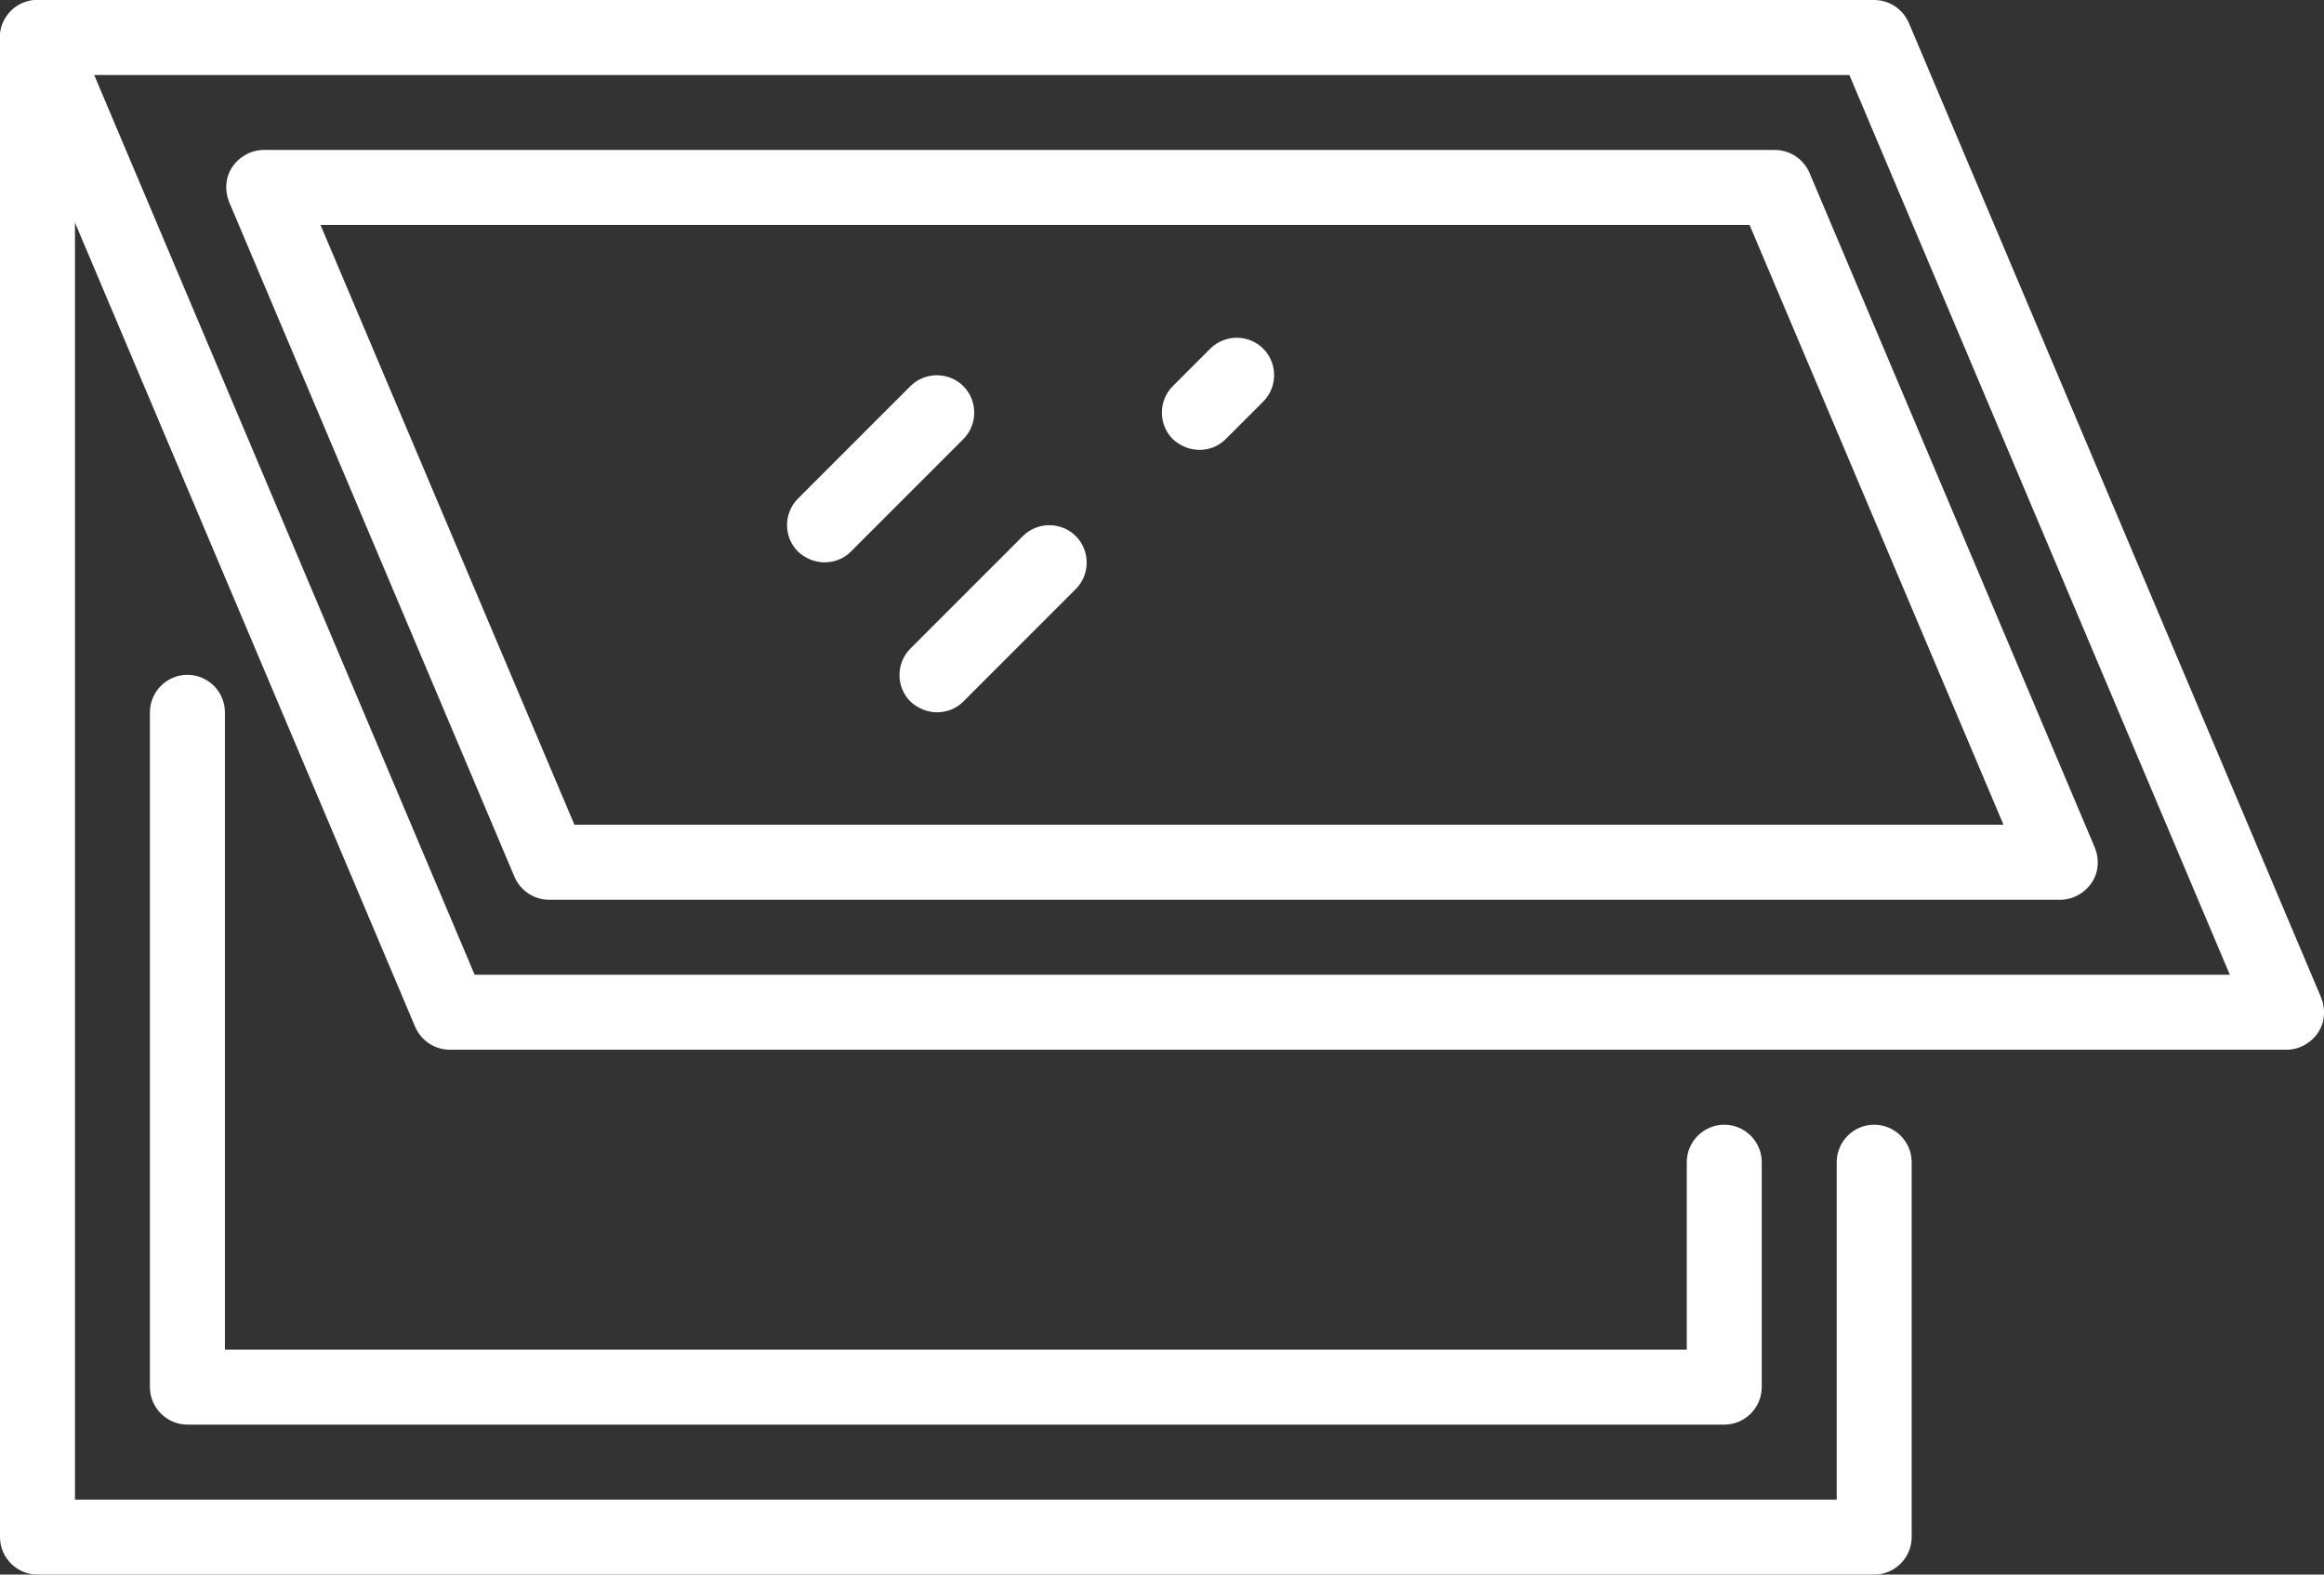 <?xml version="1.0" encoding="UTF-8"?>
<svg xmlns="http://www.w3.org/2000/svg" version="1.1" viewBox="0 0 496 336">
  <rect x="0" y="0" width="496" height="336" fill="#333333" stroke="none"/>
  <defs>
    <style>
      .cls-1 {
        fill: #fff;
      }
    </style>
  </defs>
  <!-- Generator: Adobe Illustrator 28.7.3, SVG Export Plug-In . SVG Version: 1.2.0 Build 164)  -->
  <g>
    <g id="Layer_1">
      <g>
        <path class="cls-1" d="M488,224H96c-3.2,0-6.1-1.9-7.4-4.9L.6,11.1C-.4,8.6-.2,5.8,1.3,3.6,2.8,1.3,5.3,0,8,0h392c3.2,0,6.1,1.9,7.4,4.9l88,208c1,2.5.8,5.3-.7,7.5-1.5,2.2-4,3.6-6.7,3.6ZM101.3,208h374.6L394.7,16H20.1l81.2,192Z"/>
        <path class="cls-1" d="M439.7,192H117.2c-3.2,0-6.1-1.9-7.4-4.9L48.9,43.1c-1-2.5-.8-5.3.7-7.5,1.5-2.2,4-3.6,6.7-3.6h322.5c3.2,0,6.1,1.9,7.4,4.9l60.9,144c1,2.5.8,5.3-.7,7.5-1.5,2.2-4,3.6-6.7,3.6ZM122.5,176h305.1l-54.2-128H68.4l54.2,128Z"/>
        <path class="cls-1" d="M400,336H8C3.6,336,0,332.4,0,328V8C0,3.6,3.6,0,8,0s8,3.6,8,8v312h376v-72c0-4.4,3.6-8,8-8s8,3.6,8,8v80c0,4.4-3.6,8-8,8Z"/>
        <path class="cls-1" d="M368,304H40c-4.4,0-8-3.6-8-8v-144c0-4.4,3.6-8,8-8s8,3.6,8,8v136h312v-40c0-4.4,3.6-8,8-8s8,3.6,8,8v48c0,4.4-3.6,8-8,8Z"/>
        <path class="cls-1" d="M176,120c-2,0-4.1-.8-5.7-2.3-3.1-3.1-3.1-8.2,0-11.3l24-24c3.1-3.1,8.2-3.1,11.3,0,3.1,3.1,3.1,8.2,0,11.3l-24,24c-1.6,1.6-3.6,2.3-5.7,2.3Z"/>
        <path class="cls-1" d="M256,96c-2,0-4.1-.8-5.7-2.3-3.1-3.1-3.1-8.2,0-11.3l8-8c3.1-3.1,8.2-3.1,11.3,0,3.1,3.1,3.1,8.2,0,11.3l-8,8c-1.6,1.6-3.6,2.3-5.7,2.3Z"/>
        <path class="cls-1" d="M200,152c-2,0-4.1-.8-5.7-2.3-3.1-3.1-3.1-8.2,0-11.3l24-24c3.1-3.1,8.2-3.1,11.3,0,3.1,3.1,3.1,8.2,0,11.3l-24,24c-1.6,1.6-3.6,2.3-5.7,2.3Z"/>
      </g>
    </g>
  </g>
</svg>